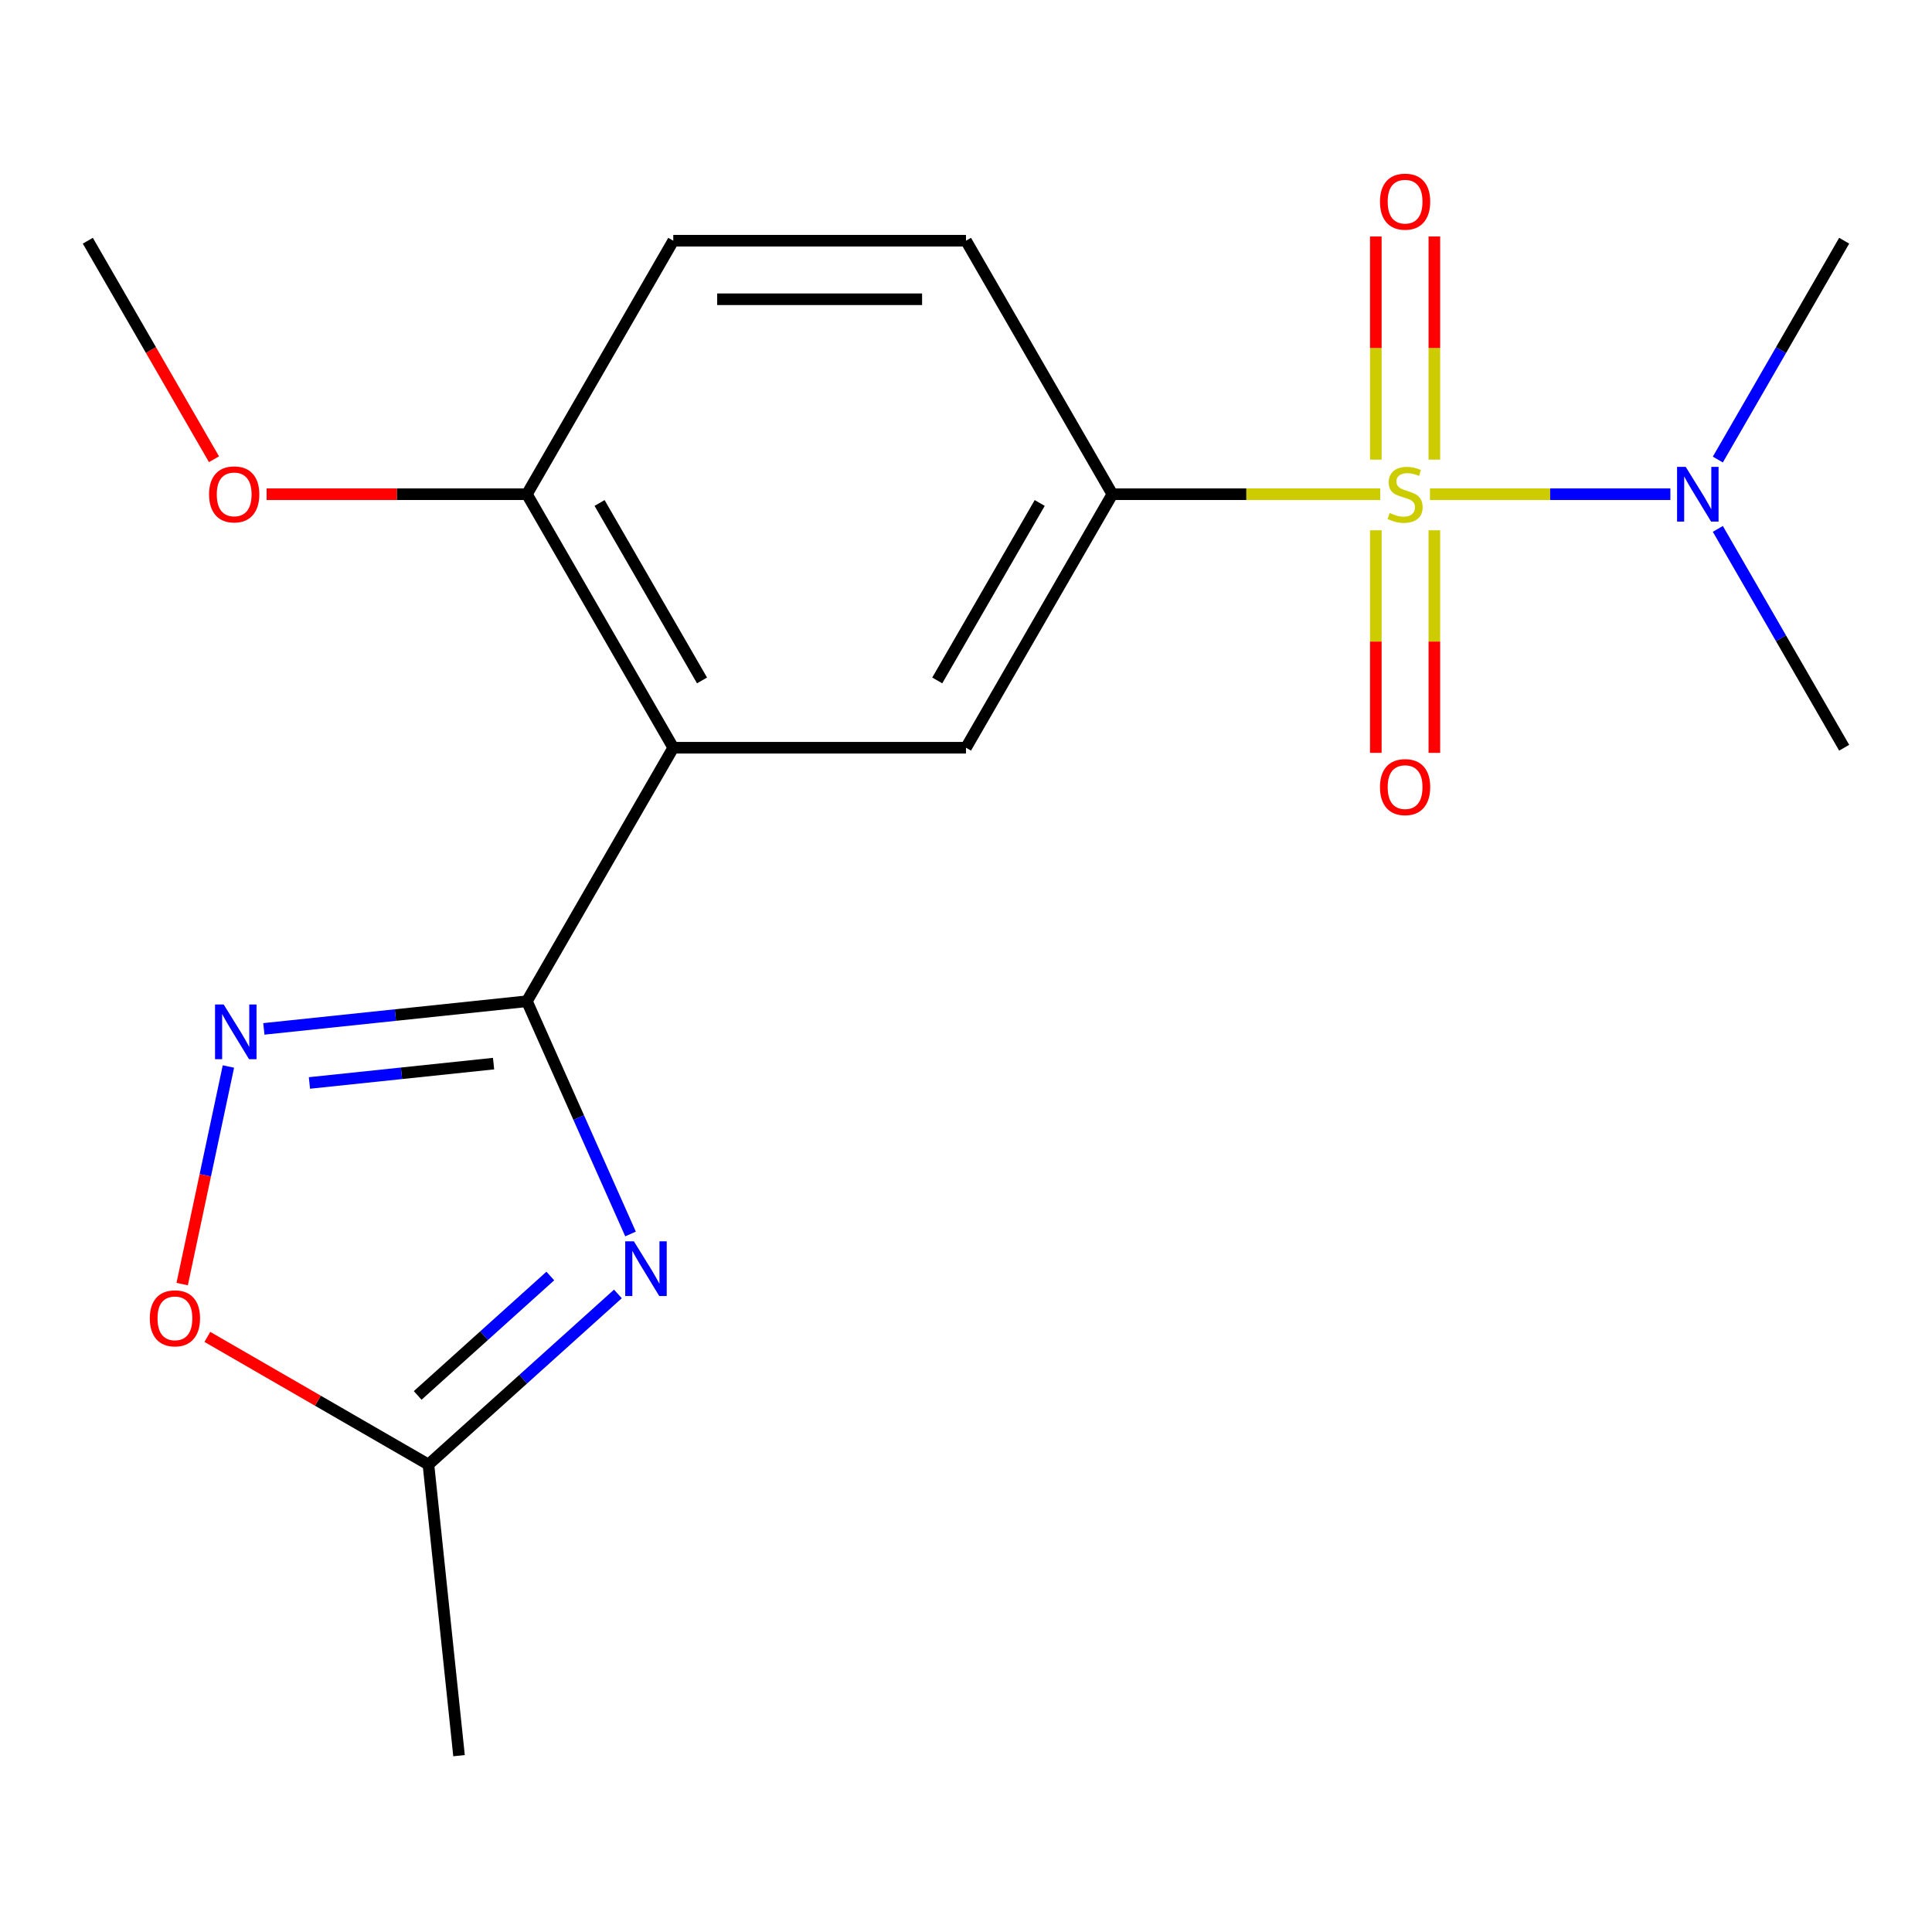 <?xml version='1.0' encoding='iso-8859-1'?>
<svg version='1.1' baseProfile='full'
              xmlns='http://www.w3.org/2000/svg'
                      xmlns:rdkit='http://www.rdkit.org/xml'
                      xmlns:xlink='http://www.w3.org/1999/xlink'
                  xml:space='preserve'
width='1000px' height='1000px' viewBox='0 0 1000 1000'>
<!-- END OF HEADER -->
<rect style='opacity:1.0;fill:#FFFFFF;stroke:none' width='1000' height='1000' x='0' y='0'> </rect>
<path class='bond-4' d='M 714.405,255.808 L 645.081,255.808' style='fill:none;fill-rule:evenodd;stroke:#CCCC00;stroke-width:6px;stroke-linecap:butt;stroke-linejoin:miter;stroke-opacity:1' />
<path class='bond-4' d='M 645.081,255.808 L 575.758,255.808' style='fill:none;fill-rule:evenodd;stroke:#000000;stroke-width:6px;stroke-linecap:butt;stroke-linejoin:miter;stroke-opacity:1' />
<path class='bond-8' d='M 740.141,255.808 L 802.361,255.808' style='fill:none;fill-rule:evenodd;stroke:#CCCC00;stroke-width:6px;stroke-linecap:butt;stroke-linejoin:miter;stroke-opacity:1' />
<path class='bond-8' d='M 802.361,255.808 L 864.582,255.808' style='fill:none;fill-rule:evenodd;stroke:#0000FF;stroke-width:6px;stroke-linecap:butt;stroke-linejoin:miter;stroke-opacity:1' />
<path class='bond-9' d='M 712.121,274.476 L 712.121,332.079' style='fill:none;fill-rule:evenodd;stroke:#CCCC00;stroke-width:6px;stroke-linecap:butt;stroke-linejoin:miter;stroke-opacity:1' />
<path class='bond-9' d='M 712.121,332.079 L 712.121,389.682' style='fill:none;fill-rule:evenodd;stroke:#FF0000;stroke-width:6px;stroke-linecap:butt;stroke-linejoin:miter;stroke-opacity:1' />
<path class='bond-9' d='M 742.424,274.476 L 742.424,332.079' style='fill:none;fill-rule:evenodd;stroke:#CCCC00;stroke-width:6px;stroke-linecap:butt;stroke-linejoin:miter;stroke-opacity:1' />
<path class='bond-9' d='M 742.424,332.079 L 742.424,389.682' style='fill:none;fill-rule:evenodd;stroke:#FF0000;stroke-width:6px;stroke-linecap:butt;stroke-linejoin:miter;stroke-opacity:1' />
<path class='bond-10' d='M 742.424,237.901 L 742.424,180.147' style='fill:none;fill-rule:evenodd;stroke:#CCCC00;stroke-width:6px;stroke-linecap:butt;stroke-linejoin:miter;stroke-opacity:1' />
<path class='bond-10' d='M 742.424,180.147 L 742.424,122.393' style='fill:none;fill-rule:evenodd;stroke:#FF0000;stroke-width:6px;stroke-linecap:butt;stroke-linejoin:miter;stroke-opacity:1' />
<path class='bond-10' d='M 712.121,237.901 L 712.121,180.147' style='fill:none;fill-rule:evenodd;stroke:#CCCC00;stroke-width:6px;stroke-linecap:butt;stroke-linejoin:miter;stroke-opacity:1' />
<path class='bond-10' d='M 712.121,180.147 L 712.121,122.393' style='fill:none;fill-rule:evenodd;stroke:#FF0000;stroke-width:6px;stroke-linecap:butt;stroke-linejoin:miter;stroke-opacity:1' />
<path class='bond-0' d='M 272.727,518.24 L 348.485,387.024' style='fill:none;fill-rule:evenodd;stroke:#000000;stroke-width:6px;stroke-linecap:butt;stroke-linejoin:miter;stroke-opacity:1' />
<path class='bond-1' d='M 272.727,518.24 L 299.545,578.474' style='fill:none;fill-rule:evenodd;stroke:#000000;stroke-width:6px;stroke-linecap:butt;stroke-linejoin:miter;stroke-opacity:1' />
<path class='bond-1' d='M 299.545,578.474 L 326.363,638.708' style='fill:none;fill-rule:evenodd;stroke:#0000FF;stroke-width:6px;stroke-linecap:butt;stroke-linejoin:miter;stroke-opacity:1' />
<path class='bond-3' d='M 272.727,518.24 L 204.649,525.396' style='fill:none;fill-rule:evenodd;stroke:#000000;stroke-width:6px;stroke-linecap:butt;stroke-linejoin:miter;stroke-opacity:1' />
<path class='bond-3' d='M 204.649,525.396 L 136.57,532.551' style='fill:none;fill-rule:evenodd;stroke:#0000FF;stroke-width:6px;stroke-linecap:butt;stroke-linejoin:miter;stroke-opacity:1' />
<path class='bond-3' d='M 255.471,550.524 L 207.816,555.533' style='fill:none;fill-rule:evenodd;stroke:#000000;stroke-width:6px;stroke-linecap:butt;stroke-linejoin:miter;stroke-opacity:1' />
<path class='bond-3' d='M 207.816,555.533 L 160.161,560.541' style='fill:none;fill-rule:evenodd;stroke:#0000FF;stroke-width:6px;stroke-linecap:butt;stroke-linejoin:miter;stroke-opacity:1' />
<path class='bond-6' d='M 319.826,669.737 L 270.791,713.889' style='fill:none;fill-rule:evenodd;stroke:#0000FF;stroke-width:6px;stroke-linecap:butt;stroke-linejoin:miter;stroke-opacity:1' />
<path class='bond-6' d='M 270.791,713.889 L 221.756,758.04' style='fill:none;fill-rule:evenodd;stroke:#000000;stroke-width:6px;stroke-linecap:butt;stroke-linejoin:miter;stroke-opacity:1' />
<path class='bond-6' d='M 284.839,660.463 L 250.515,691.369' style='fill:none;fill-rule:evenodd;stroke:#0000FF;stroke-width:6px;stroke-linecap:butt;stroke-linejoin:miter;stroke-opacity:1' />
<path class='bond-6' d='M 250.515,691.369 L 216.19,722.275' style='fill:none;fill-rule:evenodd;stroke:#000000;stroke-width:6px;stroke-linecap:butt;stroke-linejoin:miter;stroke-opacity:1' />
<path class='bond-2' d='M 348.485,387.024 L 500,387.024' style='fill:none;fill-rule:evenodd;stroke:#000000;stroke-width:6px;stroke-linecap:butt;stroke-linejoin:miter;stroke-opacity:1' />
<path class='bond-19' d='M 348.485,387.024 L 272.727,255.808' style='fill:none;fill-rule:evenodd;stroke:#000000;stroke-width:6px;stroke-linecap:butt;stroke-linejoin:miter;stroke-opacity:1' />
<path class='bond-19' d='M 363.364,352.19 L 310.334,260.339' style='fill:none;fill-rule:evenodd;stroke:#000000;stroke-width:6px;stroke-linecap:butt;stroke-linejoin:miter;stroke-opacity:1' />
<path class='bond-7' d='M 118.227,552.026 L 106.26,608.329' style='fill:none;fill-rule:evenodd;stroke:#0000FF;stroke-width:6px;stroke-linecap:butt;stroke-linejoin:miter;stroke-opacity:1' />
<path class='bond-7' d='M 106.26,608.329 L 94.292,664.633' style='fill:none;fill-rule:evenodd;stroke:#FF0000;stroke-width:6px;stroke-linecap:butt;stroke-linejoin:miter;stroke-opacity:1' />
<path class='bond-5' d='M 575.758,255.808 L 500,387.024' style='fill:none;fill-rule:evenodd;stroke:#000000;stroke-width:6px;stroke-linecap:butt;stroke-linejoin:miter;stroke-opacity:1' />
<path class='bond-5' d='M 538.151,260.339 L 485.12,352.19' style='fill:none;fill-rule:evenodd;stroke:#000000;stroke-width:6px;stroke-linecap:butt;stroke-linejoin:miter;stroke-opacity:1' />
<path class='bond-12' d='M 575.758,255.808 L 500,124.592' style='fill:none;fill-rule:evenodd;stroke:#000000;stroke-width:6px;stroke-linecap:butt;stroke-linejoin:miter;stroke-opacity:1' />
<path class='bond-15' d='M 221.756,758.04 L 237.594,908.725' style='fill:none;fill-rule:evenodd;stroke:#000000;stroke-width:6px;stroke-linecap:butt;stroke-linejoin:miter;stroke-opacity:1' />
<path class='bond-20' d='M 221.756,758.04 L 164.542,725.007' style='fill:none;fill-rule:evenodd;stroke:#000000;stroke-width:6px;stroke-linecap:butt;stroke-linejoin:miter;stroke-opacity:1' />
<path class='bond-20' d='M 164.542,725.007 L 107.328,691.975' style='fill:none;fill-rule:evenodd;stroke:#FF0000;stroke-width:6px;stroke-linecap:butt;stroke-linejoin:miter;stroke-opacity:1' />
<path class='bond-16' d='M 889.15,237.861 L 921.848,181.227' style='fill:none;fill-rule:evenodd;stroke:#0000FF;stroke-width:6px;stroke-linecap:butt;stroke-linejoin:miter;stroke-opacity:1' />
<path class='bond-16' d='M 921.848,181.227 L 954.545,124.592' style='fill:none;fill-rule:evenodd;stroke:#000000;stroke-width:6px;stroke-linecap:butt;stroke-linejoin:miter;stroke-opacity:1' />
<path class='bond-17' d='M 889.15,273.756 L 921.848,330.39' style='fill:none;fill-rule:evenodd;stroke:#0000FF;stroke-width:6px;stroke-linecap:butt;stroke-linejoin:miter;stroke-opacity:1' />
<path class='bond-17' d='M 921.848,330.39 L 954.545,387.024' style='fill:none;fill-rule:evenodd;stroke:#000000;stroke-width:6px;stroke-linecap:butt;stroke-linejoin:miter;stroke-opacity:1' />
<path class='bond-11' d='M 272.727,255.808 L 348.485,124.592' style='fill:none;fill-rule:evenodd;stroke:#000000;stroke-width:6px;stroke-linecap:butt;stroke-linejoin:miter;stroke-opacity:1' />
<path class='bond-14' d='M 272.727,255.808 L 205.364,255.808' style='fill:none;fill-rule:evenodd;stroke:#000000;stroke-width:6px;stroke-linecap:butt;stroke-linejoin:miter;stroke-opacity:1' />
<path class='bond-14' d='M 205.364,255.808 L 138,255.808' style='fill:none;fill-rule:evenodd;stroke:#FF0000;stroke-width:6px;stroke-linecap:butt;stroke-linejoin:miter;stroke-opacity:1' />
<path class='bond-13' d='M 500,124.592 L 348.485,124.592' style='fill:none;fill-rule:evenodd;stroke:#000000;stroke-width:6px;stroke-linecap:butt;stroke-linejoin:miter;stroke-opacity:1' />
<path class='bond-13' d='M 477.273,154.895 L 371.212,154.895' style='fill:none;fill-rule:evenodd;stroke:#000000;stroke-width:6px;stroke-linecap:butt;stroke-linejoin:miter;stroke-opacity:1' />
<path class='bond-18' d='M 110.758,237.701 L 78.106,181.147' style='fill:none;fill-rule:evenodd;stroke:#FF0000;stroke-width:6px;stroke-linecap:butt;stroke-linejoin:miter;stroke-opacity:1' />
<path class='bond-18' d='M 78.106,181.147 L 45.455,124.592' style='fill:none;fill-rule:evenodd;stroke:#000000;stroke-width:6px;stroke-linecap:butt;stroke-linejoin:miter;stroke-opacity:1' />
<path  class='atom-0' d='M 719.273 265.528
Q 719.593 265.648, 720.913 266.208
Q 722.233 266.768, 723.673 267.128
Q 725.153 267.448, 726.593 267.448
Q 729.273 267.448, 730.833 266.168
Q 732.393 264.848, 732.393 262.568
Q 732.393 261.008, 731.593 260.048
Q 730.833 259.088, 729.633 258.568
Q 728.433 258.048, 726.433 257.448
Q 723.913 256.688, 722.393 255.968
Q 720.913 255.248, 719.833 253.728
Q 718.793 252.208, 718.793 249.648
Q 718.793 246.088, 721.193 243.888
Q 723.633 241.688, 728.433 241.688
Q 731.713 241.688, 735.433 243.248
L 734.513 246.328
Q 731.113 244.928, 728.553 244.928
Q 725.793 244.928, 724.273 246.088
Q 722.753 247.208, 722.793 249.168
Q 722.793 250.688, 723.553 251.608
Q 724.353 252.528, 725.473 253.048
Q 726.633 253.568, 728.553 254.168
Q 731.113 254.968, 732.633 255.768
Q 734.153 256.568, 735.233 258.208
Q 736.353 259.808, 736.353 262.568
Q 736.353 266.488, 733.713 268.608
Q 731.113 270.688, 726.753 270.688
Q 724.233 270.688, 722.313 270.128
Q 720.433 269.608, 718.193 268.688
L 719.273 265.528
' fill='#CCCC00'/>
<path  class='atom-2' d='M 328.094 642.496
L 337.374 657.496
Q 338.294 658.976, 339.774 661.656
Q 341.254 664.336, 341.334 664.496
L 341.334 642.496
L 345.094 642.496
L 345.094 670.816
L 341.214 670.816
L 331.254 654.416
Q 330.094 652.496, 328.854 650.296
Q 327.654 648.096, 327.294 647.416
L 327.294 670.816
L 323.614 670.816
L 323.614 642.496
L 328.094 642.496
' fill='#0000FF'/>
<path  class='atom-4' d='M 115.782 519.918
L 125.062 534.918
Q 125.982 536.398, 127.462 539.078
Q 128.942 541.758, 129.022 541.918
L 129.022 519.918
L 132.782 519.918
L 132.782 548.238
L 128.902 548.238
L 118.942 531.838
Q 117.782 529.918, 116.542 527.718
Q 115.342 525.518, 114.982 524.838
L 114.982 548.238
L 111.302 548.238
L 111.302 519.918
L 115.782 519.918
' fill='#0000FF'/>
<path  class='atom-8' d='M 77.54 682.362
Q 77.54 675.562, 80.9 671.762
Q 84.26 667.962, 90.54 667.962
Q 96.82 667.962, 100.18 671.762
Q 103.54 675.562, 103.54 682.362
Q 103.54 689.242, 100.14 693.162
Q 96.74 697.042, 90.54 697.042
Q 84.3 697.042, 80.9 693.162
Q 77.54 689.282, 77.54 682.362
M 90.54 693.842
Q 94.86 693.842, 97.18 690.962
Q 99.54 688.042, 99.54 682.362
Q 99.54 676.802, 97.18 674.002
Q 94.86 671.162, 90.54 671.162
Q 86.22 671.162, 83.86 673.962
Q 81.54 676.762, 81.54 682.362
Q 81.54 688.082, 83.86 690.962
Q 86.22 693.842, 90.54 693.842
' fill='#FF0000'/>
<path  class='atom-9' d='M 872.528 241.648
L 881.808 256.648
Q 882.728 258.128, 884.208 260.808
Q 885.688 263.488, 885.768 263.648
L 885.768 241.648
L 889.528 241.648
L 889.528 269.968
L 885.648 269.968
L 875.688 253.568
Q 874.528 251.648, 873.288 249.448
Q 872.088 247.248, 871.728 246.568
L 871.728 269.968
L 868.048 269.968
L 868.048 241.648
L 872.528 241.648
' fill='#0000FF'/>
<path  class='atom-10' d='M 714.273 407.404
Q 714.273 400.604, 717.633 396.804
Q 720.993 393.004, 727.273 393.004
Q 733.553 393.004, 736.913 396.804
Q 740.273 400.604, 740.273 407.404
Q 740.273 414.284, 736.873 418.204
Q 733.473 422.084, 727.273 422.084
Q 721.033 422.084, 717.633 418.204
Q 714.273 414.324, 714.273 407.404
M 727.273 418.884
Q 731.593 418.884, 733.913 416.004
Q 736.273 413.084, 736.273 407.404
Q 736.273 401.844, 733.913 399.044
Q 731.593 396.204, 727.273 396.204
Q 722.953 396.204, 720.593 399.004
Q 718.273 401.804, 718.273 407.404
Q 718.273 413.124, 720.593 416.004
Q 722.953 418.884, 727.273 418.884
' fill='#FF0000'/>
<path  class='atom-11' d='M 714.273 104.373
Q 714.273 97.573, 717.633 93.773
Q 720.993 89.973, 727.273 89.973
Q 733.553 89.973, 736.913 93.773
Q 740.273 97.573, 740.273 104.373
Q 740.273 111.253, 736.873 115.173
Q 733.473 119.053, 727.273 119.053
Q 721.033 119.053, 717.633 115.173
Q 714.273 111.293, 714.273 104.373
M 727.273 115.853
Q 731.593 115.853, 733.913 112.973
Q 736.273 110.053, 736.273 104.373
Q 736.273 98.813, 733.913 96.013
Q 731.593 93.173, 727.273 93.173
Q 722.953 93.173, 720.593 95.973
Q 718.273 98.773, 718.273 104.373
Q 718.273 110.093, 720.593 112.973
Q 722.953 115.853, 727.273 115.853
' fill='#FF0000'/>
<path  class='atom-15' d='M 108.212 255.888
Q 108.212 249.088, 111.572 245.288
Q 114.932 241.488, 121.212 241.488
Q 127.492 241.488, 130.852 245.288
Q 134.212 249.088, 134.212 255.888
Q 134.212 262.768, 130.812 266.688
Q 127.412 270.568, 121.212 270.568
Q 114.972 270.568, 111.572 266.688
Q 108.212 262.808, 108.212 255.888
M 121.212 267.368
Q 125.532 267.368, 127.852 264.488
Q 130.212 261.568, 130.212 255.888
Q 130.212 250.328, 127.852 247.528
Q 125.532 244.688, 121.212 244.688
Q 116.892 244.688, 114.532 247.488
Q 112.212 250.288, 112.212 255.888
Q 112.212 261.608, 114.532 264.488
Q 116.892 267.368, 121.212 267.368
' fill='#FF0000'/>
</svg>
